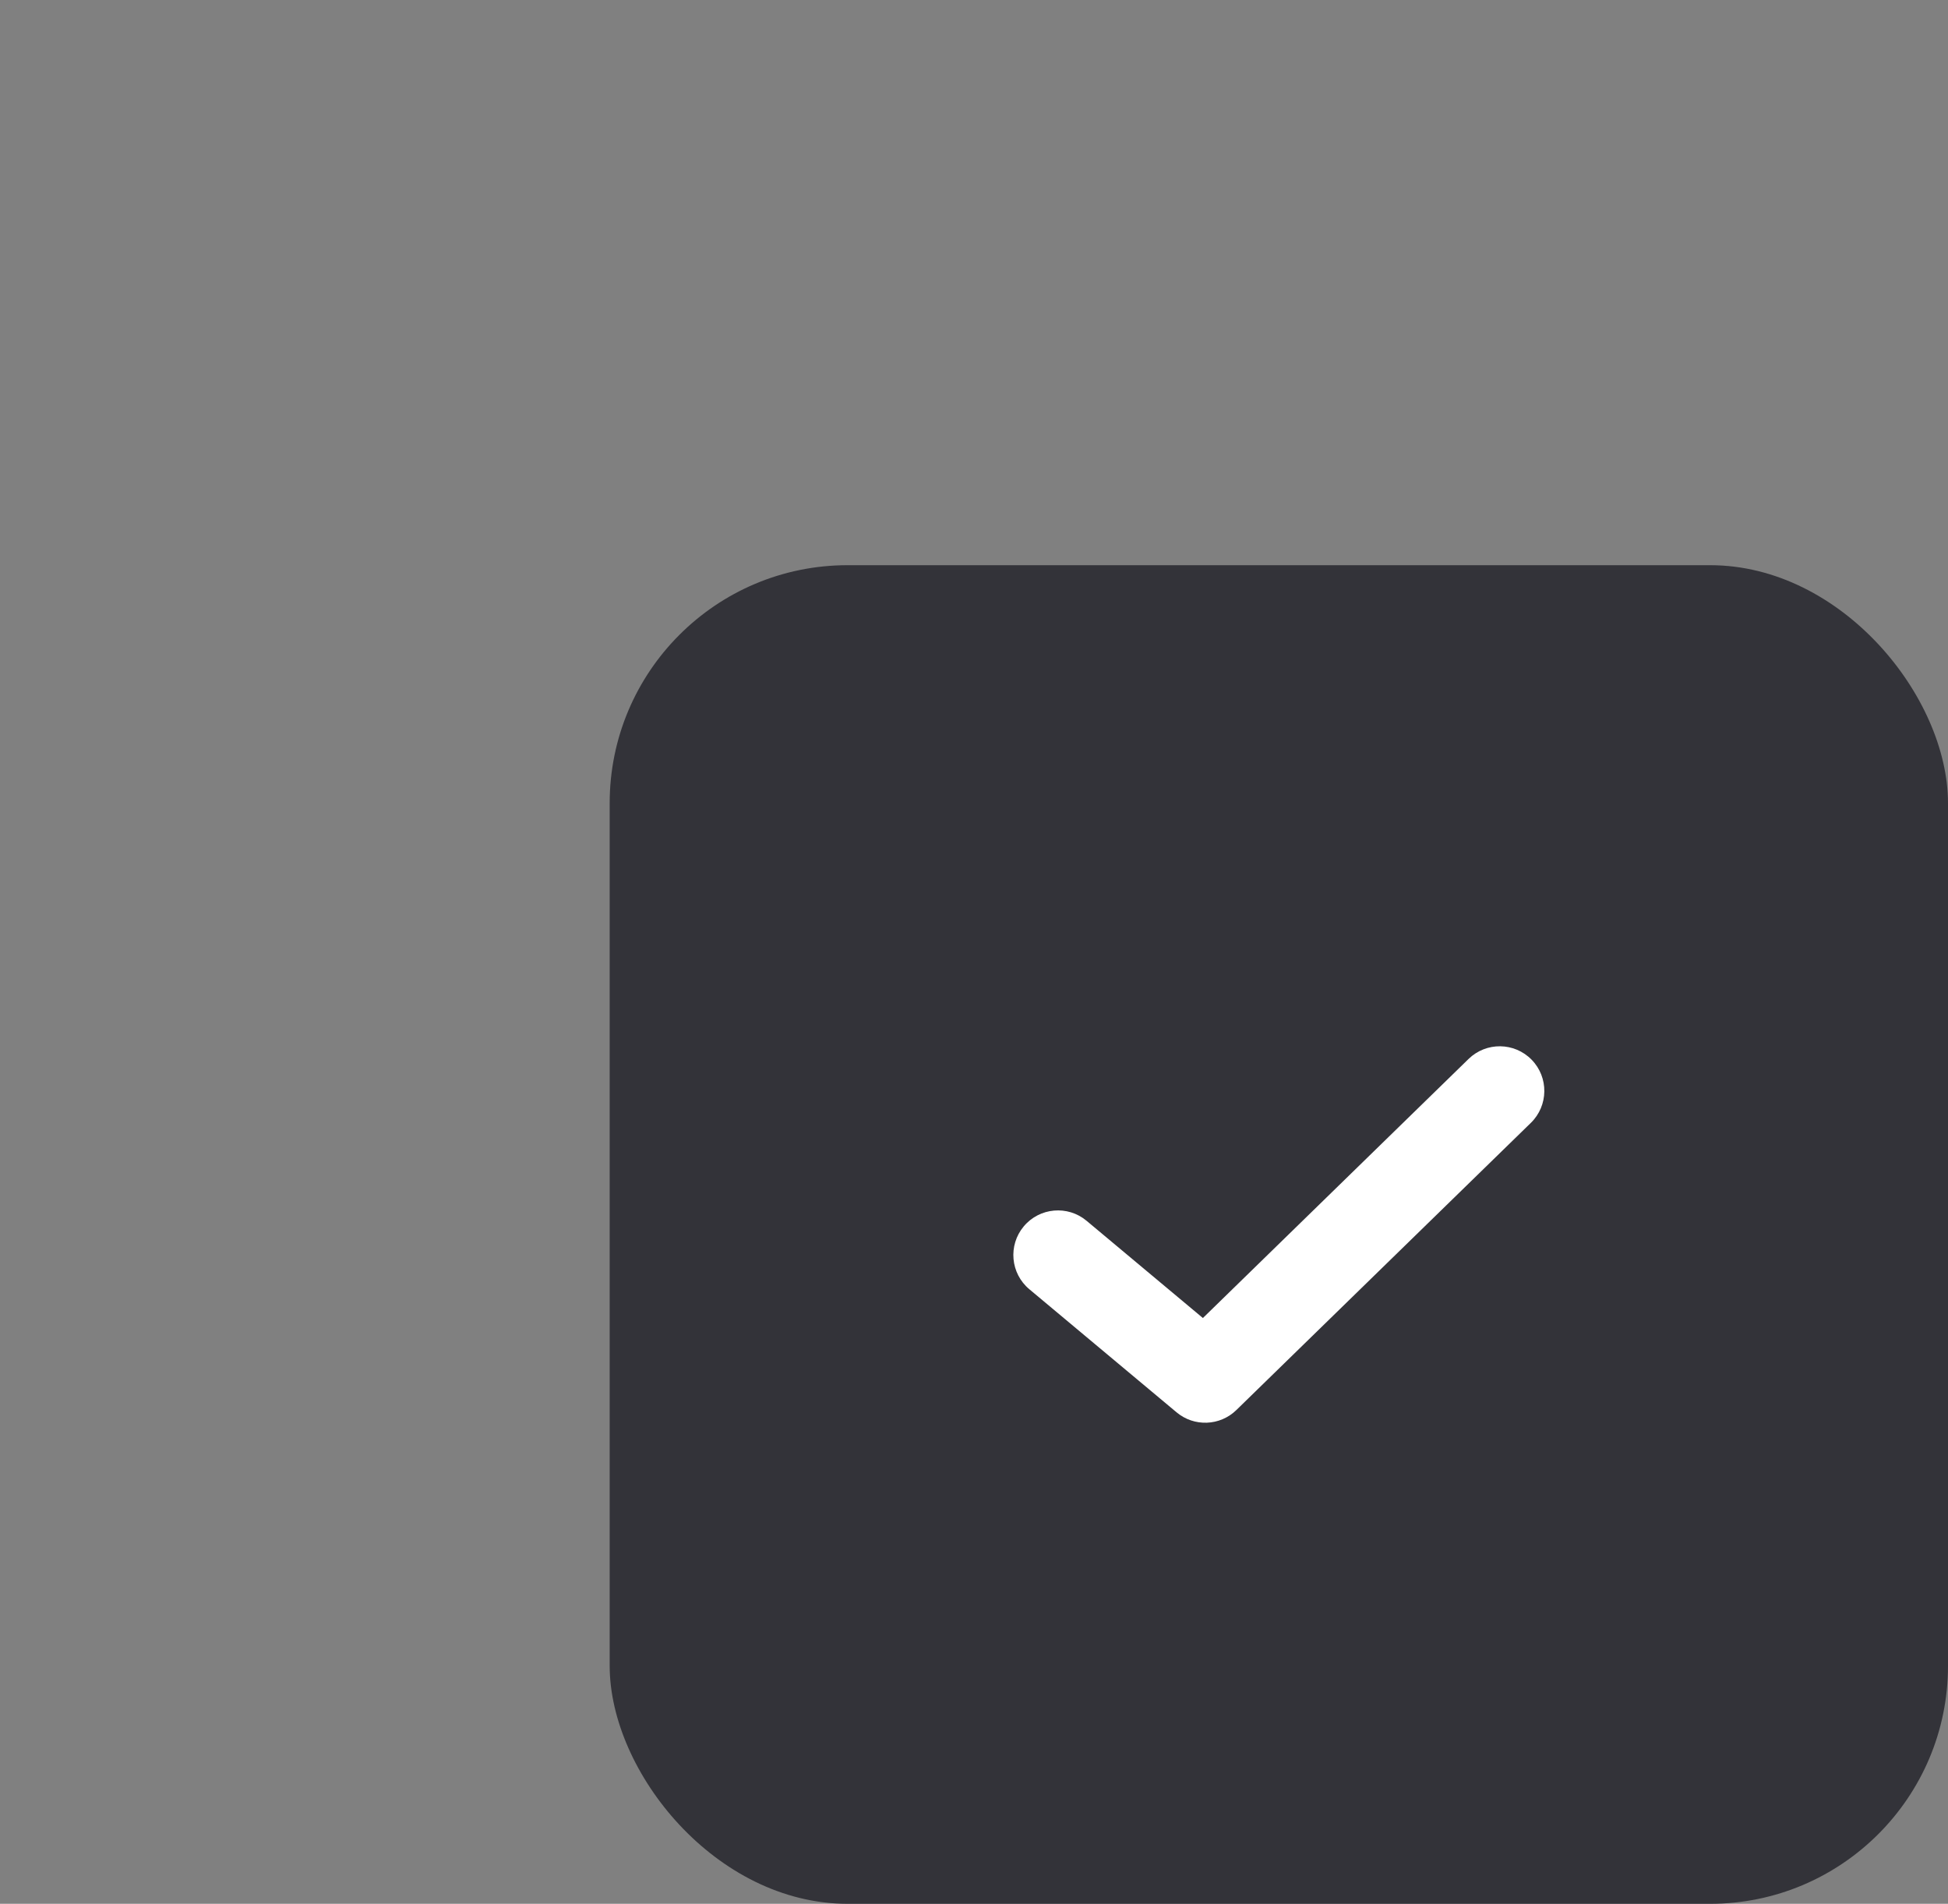 <svg width="131" height="128" viewBox="0 0 131 128" fill="none" xmlns="http://www.w3.org/2000/svg">
<rect x="0" y="0" width="131" height="128" fill="#808080" stroke="none"/>
<g clip-path="url(#clip0_1863_13502)">
<rect x="41" y="38" width="90" height="90" rx="16" fill="#333339"/>
<path d="M98.759 71.197C99.946 70.041 101.845 70.065 103.002 71.251C104.158 72.437 104.134 74.337 102.948 75.494L83.143 94.803C82.041 95.878 80.305 95.944 79.125 94.958L69.222 86.681C67.951 85.619 67.782 83.727 68.844 82.456C69.907 81.185 71.799 81.016 73.07 82.078L80.893 88.616L98.759 71.197Z" fill="white"/>
</g>
<defs>
<clipPath id="clip0_1863_13502">
<rect width="131" height="128" fill="white"/>
</clipPath>
</defs>
</svg>
